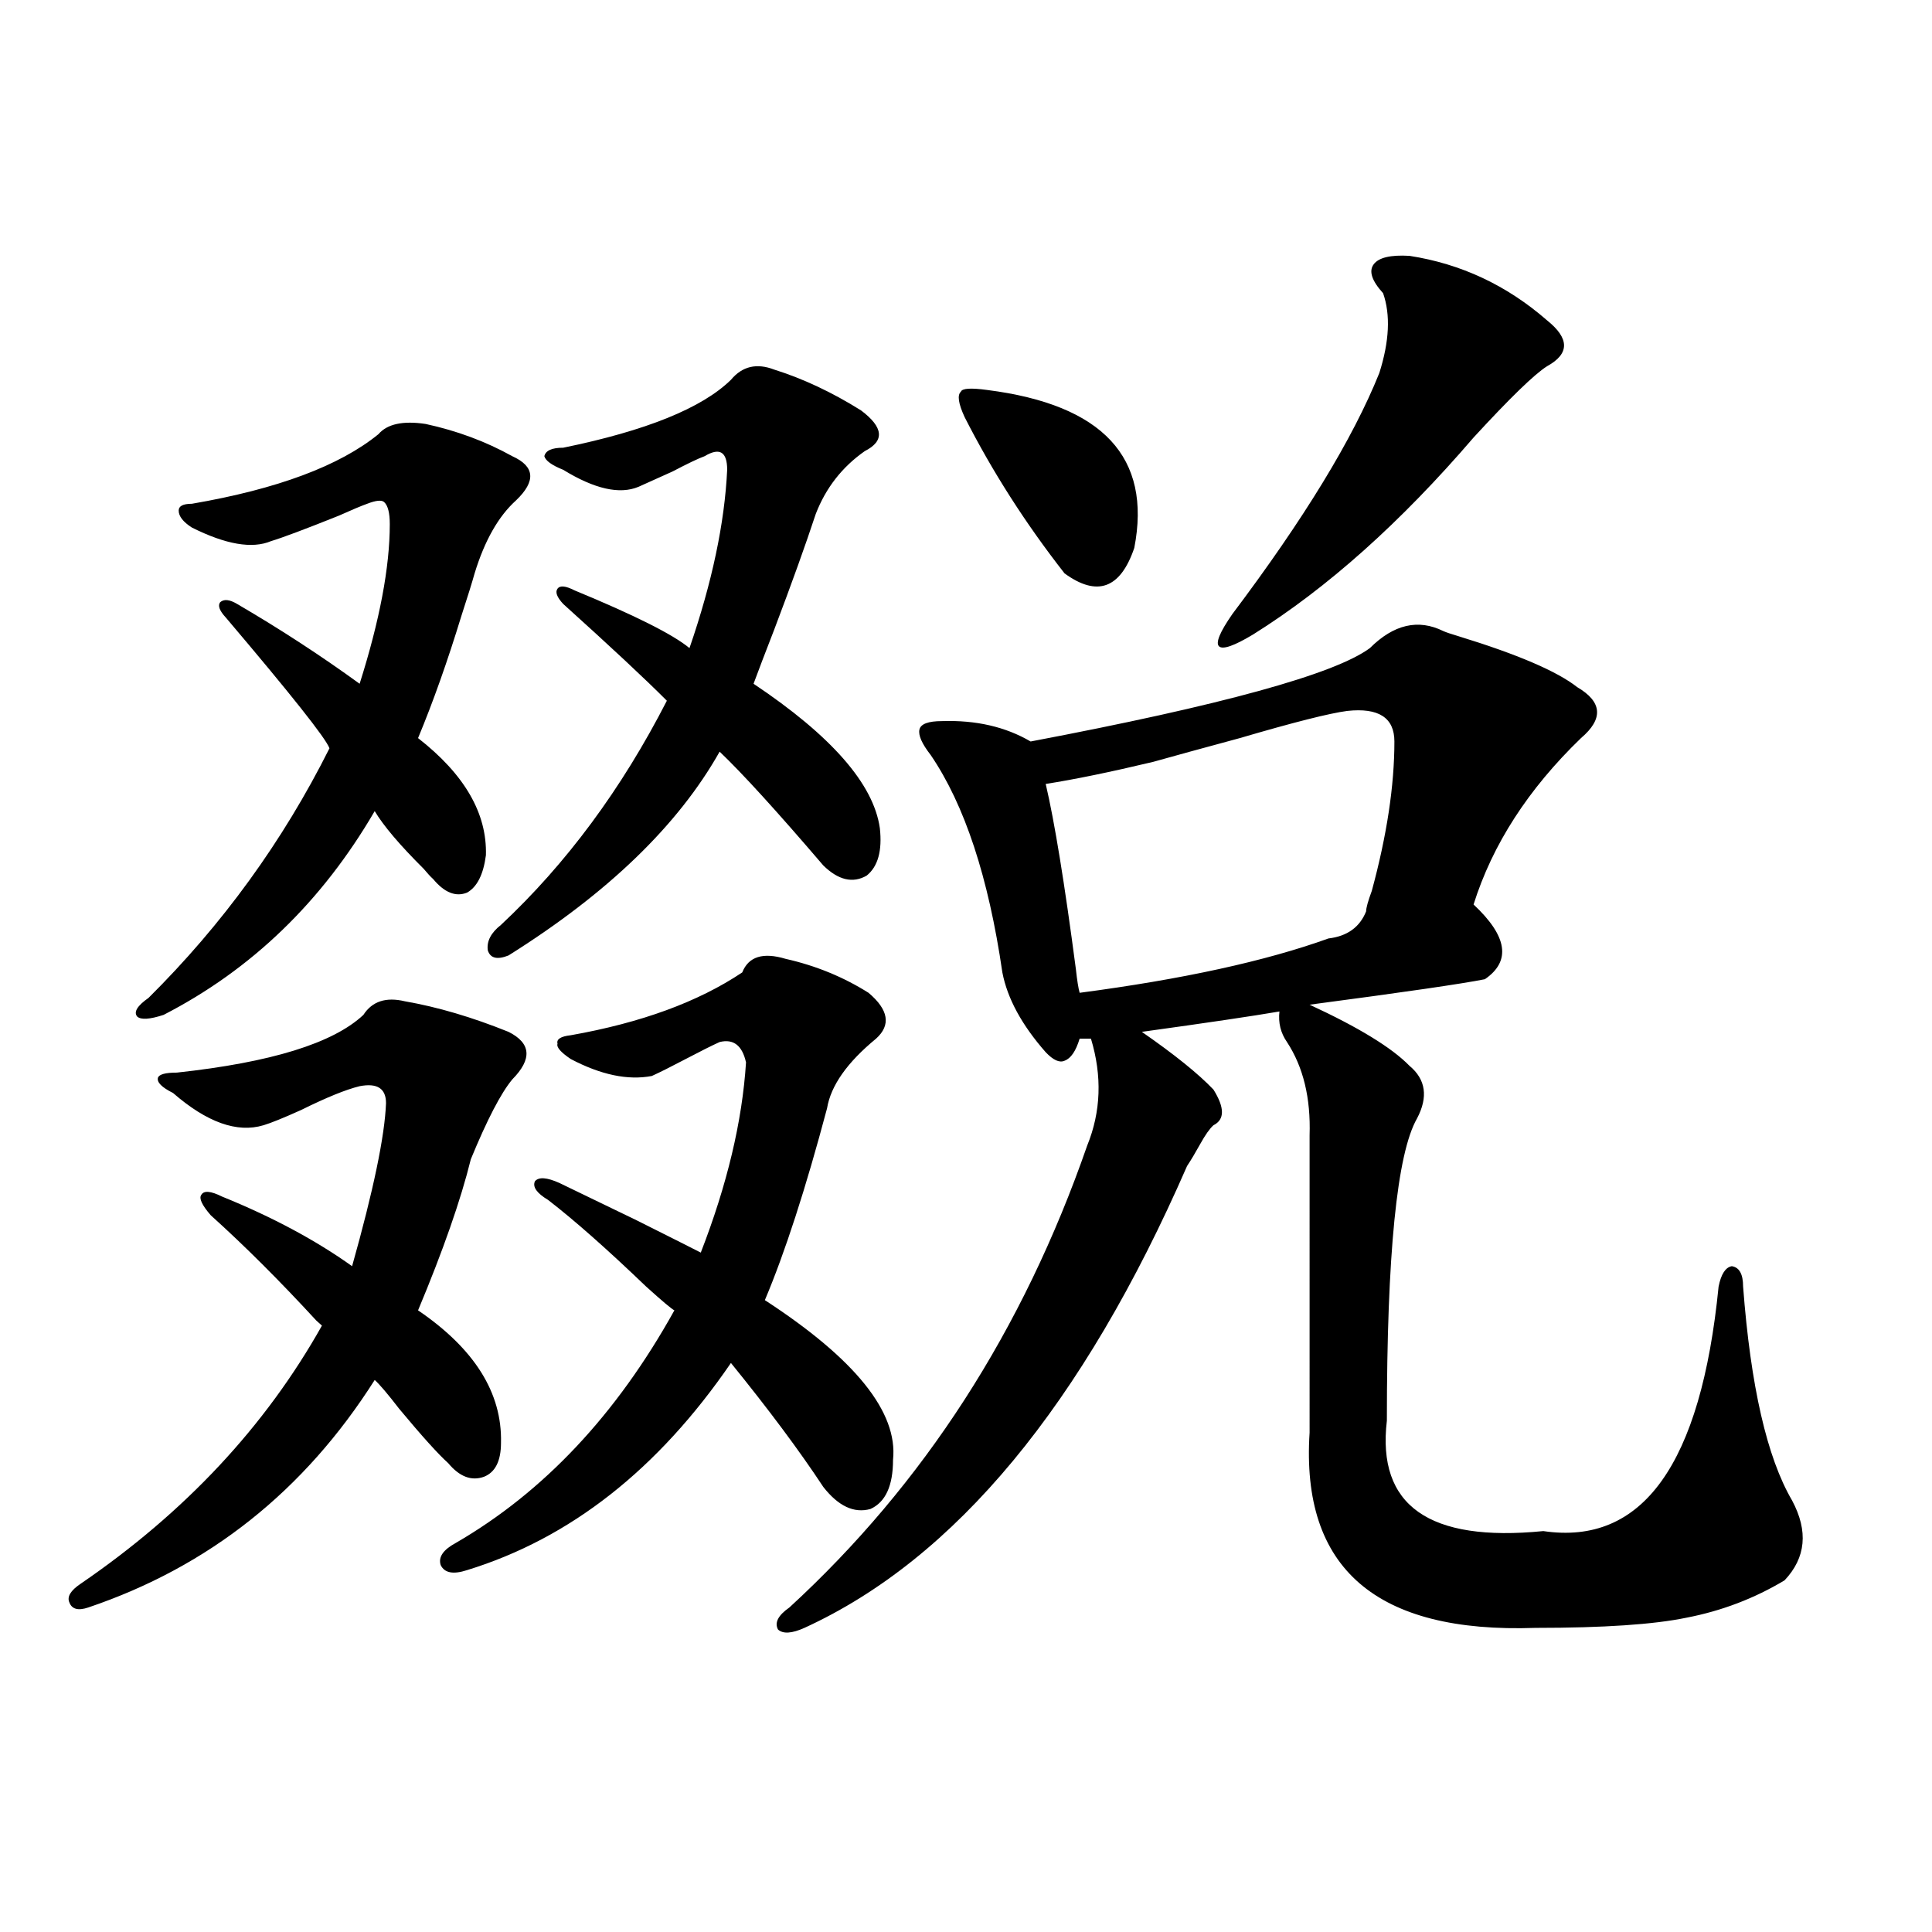 <?xml version="1.0" encoding="utf-8"?>
<!-- Generator: Adobe Illustrator 16.0.0, SVG Export Plug-In . SVG Version: 6.00 Build 0)  -->
<!DOCTYPE svg PUBLIC "-//W3C//DTD SVG 1.1//EN" "http://www.w3.org/Graphics/SVG/1.1/DTD/svg11.dtd">
<svg version="1.1" id="图层_1" xmlns="http://www.w3.org/2000/svg" xmlns:xlink="http://www.w3.org/1999/xlink" x="0px" y="0px"
	 width="1000px" height="1000px" viewBox="0 0 1000 1000" enable-background="new 0 0 1000 1000" xml:space="preserve">
<path d="M209.556,518.266c16.905,2.939,34.786,8.213,53.657,15.82c11.707,5.864,12.348,14.063,1.951,24.609
	c-5.854,7.031-13.018,20.806-21.463,41.309c-5.213,21.094-14.313,47.173-27.316,78.223c29.268,19.927,43.566,42.778,42.926,68.555
	c0,9.38-2.927,15.244-8.78,17.578c-6.509,2.349-12.683,0-18.536-7.031c-5.213-4.683-13.658-14.063-25.365-28.125
	c-5.854-7.607-10.091-12.593-12.683-14.941c-36.432,57.432-85.852,96.68-148.289,117.773c-5.213,1.758-8.46,0.879-9.756-2.637
	c-1.311-2.938,0.641-6.152,5.854-9.668c53.978-36.914,95.607-81.436,124.875-133.594c-0.655-0.576-1.631-1.455-2.927-2.637
	c-18.871-20.503-37.072-38.672-54.633-54.492c-4.558-5.273-6.188-8.789-4.878-10.547c1.296-2.334,4.878-2.046,10.731,0.879
	c26.006,10.547,48.444,22.563,67.315,36.035c11.052-39.248,16.905-67.373,17.561-84.375c0-7.607-4.558-10.547-13.658-8.789
	c-7.164,1.758-17.24,5.864-30.243,12.305c-9.115,4.106-15.609,6.743-19.512,7.91c-13.658,4.106-29.268-1.455-46.828-16.699
	c-5.854-2.925-8.46-5.562-7.805-7.91c0.641-1.758,3.902-2.637,9.756-2.637c48.779-5.273,80.974-15.229,96.583-29.883
	C192.636,518.266,199.8,515.932,209.556,518.266z M220.287,219.438c16.25,3.516,31.219,9.092,44.877,16.699
	c11.707,5.273,12.348,12.896,1.951,22.852c-9.115,8.213-16.265,20.806-21.463,37.793c-1.311,4.697-3.582,12.017-6.829,21.973
	c-7.164,23.442-14.634,44.536-22.438,63.281c24.055,18.76,35.762,38.975,35.121,60.645c-1.311,9.971-4.558,16.411-9.756,19.336
	c-5.854,2.349-11.707,0-17.561-7.031c-1.311-1.167-2.927-2.925-4.878-5.273c-12.362-12.305-20.822-22.261-25.365-29.883
	c-27.316,46.885-63.748,82.041-109.266,105.469c-7.164,2.349-11.707,2.637-13.658,0.879c-1.951-2.334,0-5.562,5.854-9.668
	c38.368-38.081,69.587-81.147,93.656-129.199c-1.951-5.273-19.847-27.822-53.657-67.676c-3.262-3.516-4.237-6.152-2.927-7.91
	c1.951-1.758,4.878-1.455,8.78,0.879c22.104,12.896,43.246,26.67,63.413,41.309c10.396-32.808,15.609-60.342,15.609-82.617
	c0-5.85-0.976-9.668-2.927-11.426c-1.311-1.167-4.237-0.879-8.78,0.879c-3.262,1.182-8.14,3.228-14.634,6.152
	c-17.561,7.031-29.268,11.426-35.121,13.184c-9.756,4.106-23.414,1.758-40.975-7.031c-4.558-2.925-6.829-5.85-6.829-8.789
	c0-2.334,2.271-3.516,6.829-3.516c44.222-7.607,76.416-19.624,96.583-36.035C200.44,219.438,208.58,217.68,220.287,219.438z
	 M406.624,496.293c15.609,3.516,29.908,9.38,42.926,17.578c10.396,8.789,11.707,16.699,3.902,23.73
	c-14.969,12.305-23.414,24.321-25.365,36.035c-11.066,41.611-21.798,74.707-32.194,99.316c46.828,30.474,68.932,58.008,66.34,82.617
	c0,13.486-3.902,21.973-11.707,25.488c-8.46,2.349-16.585-1.455-24.39-11.426c-12.362-18.745-28.292-40.127-47.804-64.16
	c-37.728,55.083-83.26,90.83-136.582,107.227c-7.164,2.349-11.707,1.47-13.658-2.637c-1.311-4.092,1.296-7.91,7.805-11.426
	c45.518-26.367,83.245-66.494,113.168-120.41c-1.311-0.576-6.188-4.683-14.634-12.305c-20.167-19.336-37.072-34.277-50.73-44.824
	c-5.854-3.516-8.14-6.729-6.829-9.668c1.951-2.334,6.174-2.046,12.683,0.879c9.756,4.697,23.079,11.138,39.999,19.336
	c17.561,8.789,28.612,14.365,33.17,16.699c13.658-35.156,21.463-67.964,23.414-98.438c-1.951-8.789-6.509-12.305-13.658-10.547
	c-3.902,1.758-9.756,4.697-17.561,8.789c-7.805,4.106-13.658,7.031-17.561,8.789c-12.362,2.349-26.341-0.576-41.95-8.789
	c-5.213-3.516-7.484-6.152-6.829-7.91c-0.655-2.334,1.616-3.804,6.829-4.395c36.417-6.44,66.005-17.275,88.778-32.52
	C387.433,495.126,394.917,492.777,406.624,496.293z M400.771,191.313c14.954,4.697,29.908,11.729,44.877,21.094
	c11.707,8.789,12.348,15.82,1.951,21.094c-11.707,8.213-20.167,19.048-25.365,32.52c-5.213,15.82-12.362,35.747-21.463,59.766
	c-4.558,11.729-8.14,21.094-10.731,28.125c40.319,26.958,62.103,51.855,65.364,74.707c1.296,11.729-0.976,19.927-6.829,24.609
	c-7.164,4.106-14.634,2.349-22.438-5.273c-24.069-28.125-41.95-47.749-53.657-58.887c-21.463,38.096-57.895,73.252-109.266,105.469
	c-5.854,2.349-9.436,1.47-10.731-2.637c-0.655-4.683,1.616-9.077,6.829-13.184c33.811-31.641,62.438-70.313,85.852-116.016
	c-11.066-11.123-28.947-27.822-53.657-50.098c-3.262-3.516-4.237-6.152-2.927-7.91c1.296-1.758,4.223-1.455,8.78,0.879
	c31.219,12.896,51.051,22.852,59.511,29.883c11.707-33.975,18.201-64.736,19.512-92.285c0-4.683-0.976-7.607-2.927-8.789
	c-1.951-1.167-4.878-0.576-8.78,1.758c-3.262,1.182-8.78,3.818-16.585,7.91c-7.805,3.516-13.658,6.152-17.561,7.91
	c-9.756,4.106-22.773,1.182-39.023-8.789c-5.854-2.334-9.115-4.683-9.756-7.031c0.641-2.925,3.902-4.395,9.756-4.395
	c42.926-8.789,71.858-20.503,86.827-35.156C384.186,189.555,391.655,187.797,400.771,191.313z M747.104,326.664
	c1.296,0.591,3.902,1.47,7.805,2.637c30.563,9.38,51.051,18.169,61.462,26.367c13.003,7.622,13.658,16.411,1.951,26.367
	c-27.316,26.367-45.853,55.083-55.608,86.133c17.561,16.411,19.512,29.307,5.854,38.672c-11.707,2.349-41.95,6.743-90.729,13.184
	c25.365,11.729,42.591,22.275,51.706,31.641c8.445,7.031,9.756,16.123,3.902,27.246c-10.411,18.169-15.609,70.313-15.609,156.445
	c-5.213,43.945,21.783,62.993,80.974,57.129c51.371,7.622,81.614-34.565,90.729-126.563c1.296-6.44,3.567-9.956,6.829-10.547
	c3.902,0.591,5.854,4.106,5.854,10.547c3.902,51.567,12.348,88.481,25.365,110.742c8.445,15.82,7.149,29.595-3.902,41.309
	c-15.609,9.366-32.529,15.82-50.73,19.336c-16.92,3.516-42.926,5.273-78.047,5.273c-82.604,2.926-121.628-30.762-117.07-101.074
	V587.699c0.641-19.336-3.262-35.444-11.707-48.34c-3.262-4.683-4.558-9.956-3.902-15.82c-13.658,2.349-37.407,5.864-71.218,10.547
	c16.905,11.729,29.268,21.685,37.072,29.883c5.854,9.38,5.854,15.532,0,18.457c-1.951,1.758-4.237,4.985-6.829,9.668
	c-2.606,4.697-4.878,8.501-6.829,11.426C560.432,727.157,494.427,806.85,416.38,842.582c-6.509,2.926-11.066,3.214-13.658,0.879
	c-1.951-3.516,0-7.333,5.854-11.426c69.587-63.857,120.973-143.55,154.143-239.063c7.149-17.578,7.805-36.035,1.951-55.371h-5.854
	c-1.951,6.455-4.558,10.259-7.805,11.426c-2.606,1.182-5.854-0.288-9.756-4.395c-12.362-14.063-19.847-27.822-22.438-41.309
	c-7.164-49.219-19.512-86.709-37.072-112.5c-4.558-5.85-6.509-10.244-5.854-13.184c0.641-2.925,4.543-4.395,11.707-4.395
	c17.561-0.576,32.835,2.939,45.853,10.547c98.854-18.745,157.39-34.854,175.605-48.34
	C721.403,323.148,734.086,320.224,747.104,326.664z M499.305,215.922c-3.262-7.031-3.902-11.426-1.951-13.184
	c0.641-1.758,5.198-2.046,13.658-0.879c59.831,7.622,85.196,34.868,76.096,81.738c-7.164,21.094-19.191,25.488-36.097,13.184
	C530.844,271.005,513.604,244.047,499.305,215.922z M697.349,367.973c-9.115,1.182-27.651,5.864-55.608,14.063
	c-19.512,5.273-34.48,9.38-44.877,12.305c-22.118,5.273-40.654,9.092-55.608,11.426c4.543,19.336,9.756,51.279,15.609,95.801
	c0.641,5.864,1.296,9.971,1.951,12.305c53.322-7.031,96.248-16.396,128.777-28.125c9.756-1.167,16.25-5.85,19.512-14.063
	c0-1.758,0.976-5.273,2.927-10.547c7.805-28.701,11.707-54.492,11.707-77.344C721.738,371.488,713.599,366.215,697.349,367.973z
	 M729.543,132.426c26.661,4.106,50.396,15.244,71.218,33.398c11.707,9.38,11.707,17.29,0,23.73
	c-6.509,4.106-19.191,16.411-38.048,36.914c-37.728,43.945-75.775,77.935-114.144,101.953c-9.756,5.864-15.609,7.91-17.561,6.152
	s0.32-7.319,6.829-16.699c37.072-49.219,62.438-90.815,76.096-124.805c5.198-16.396,5.854-30.171,1.951-41.309
	c-5.854-6.44-7.484-11.426-4.878-14.941C713.599,133.305,719.787,131.85,729.543,132.426z"/>
</svg>
